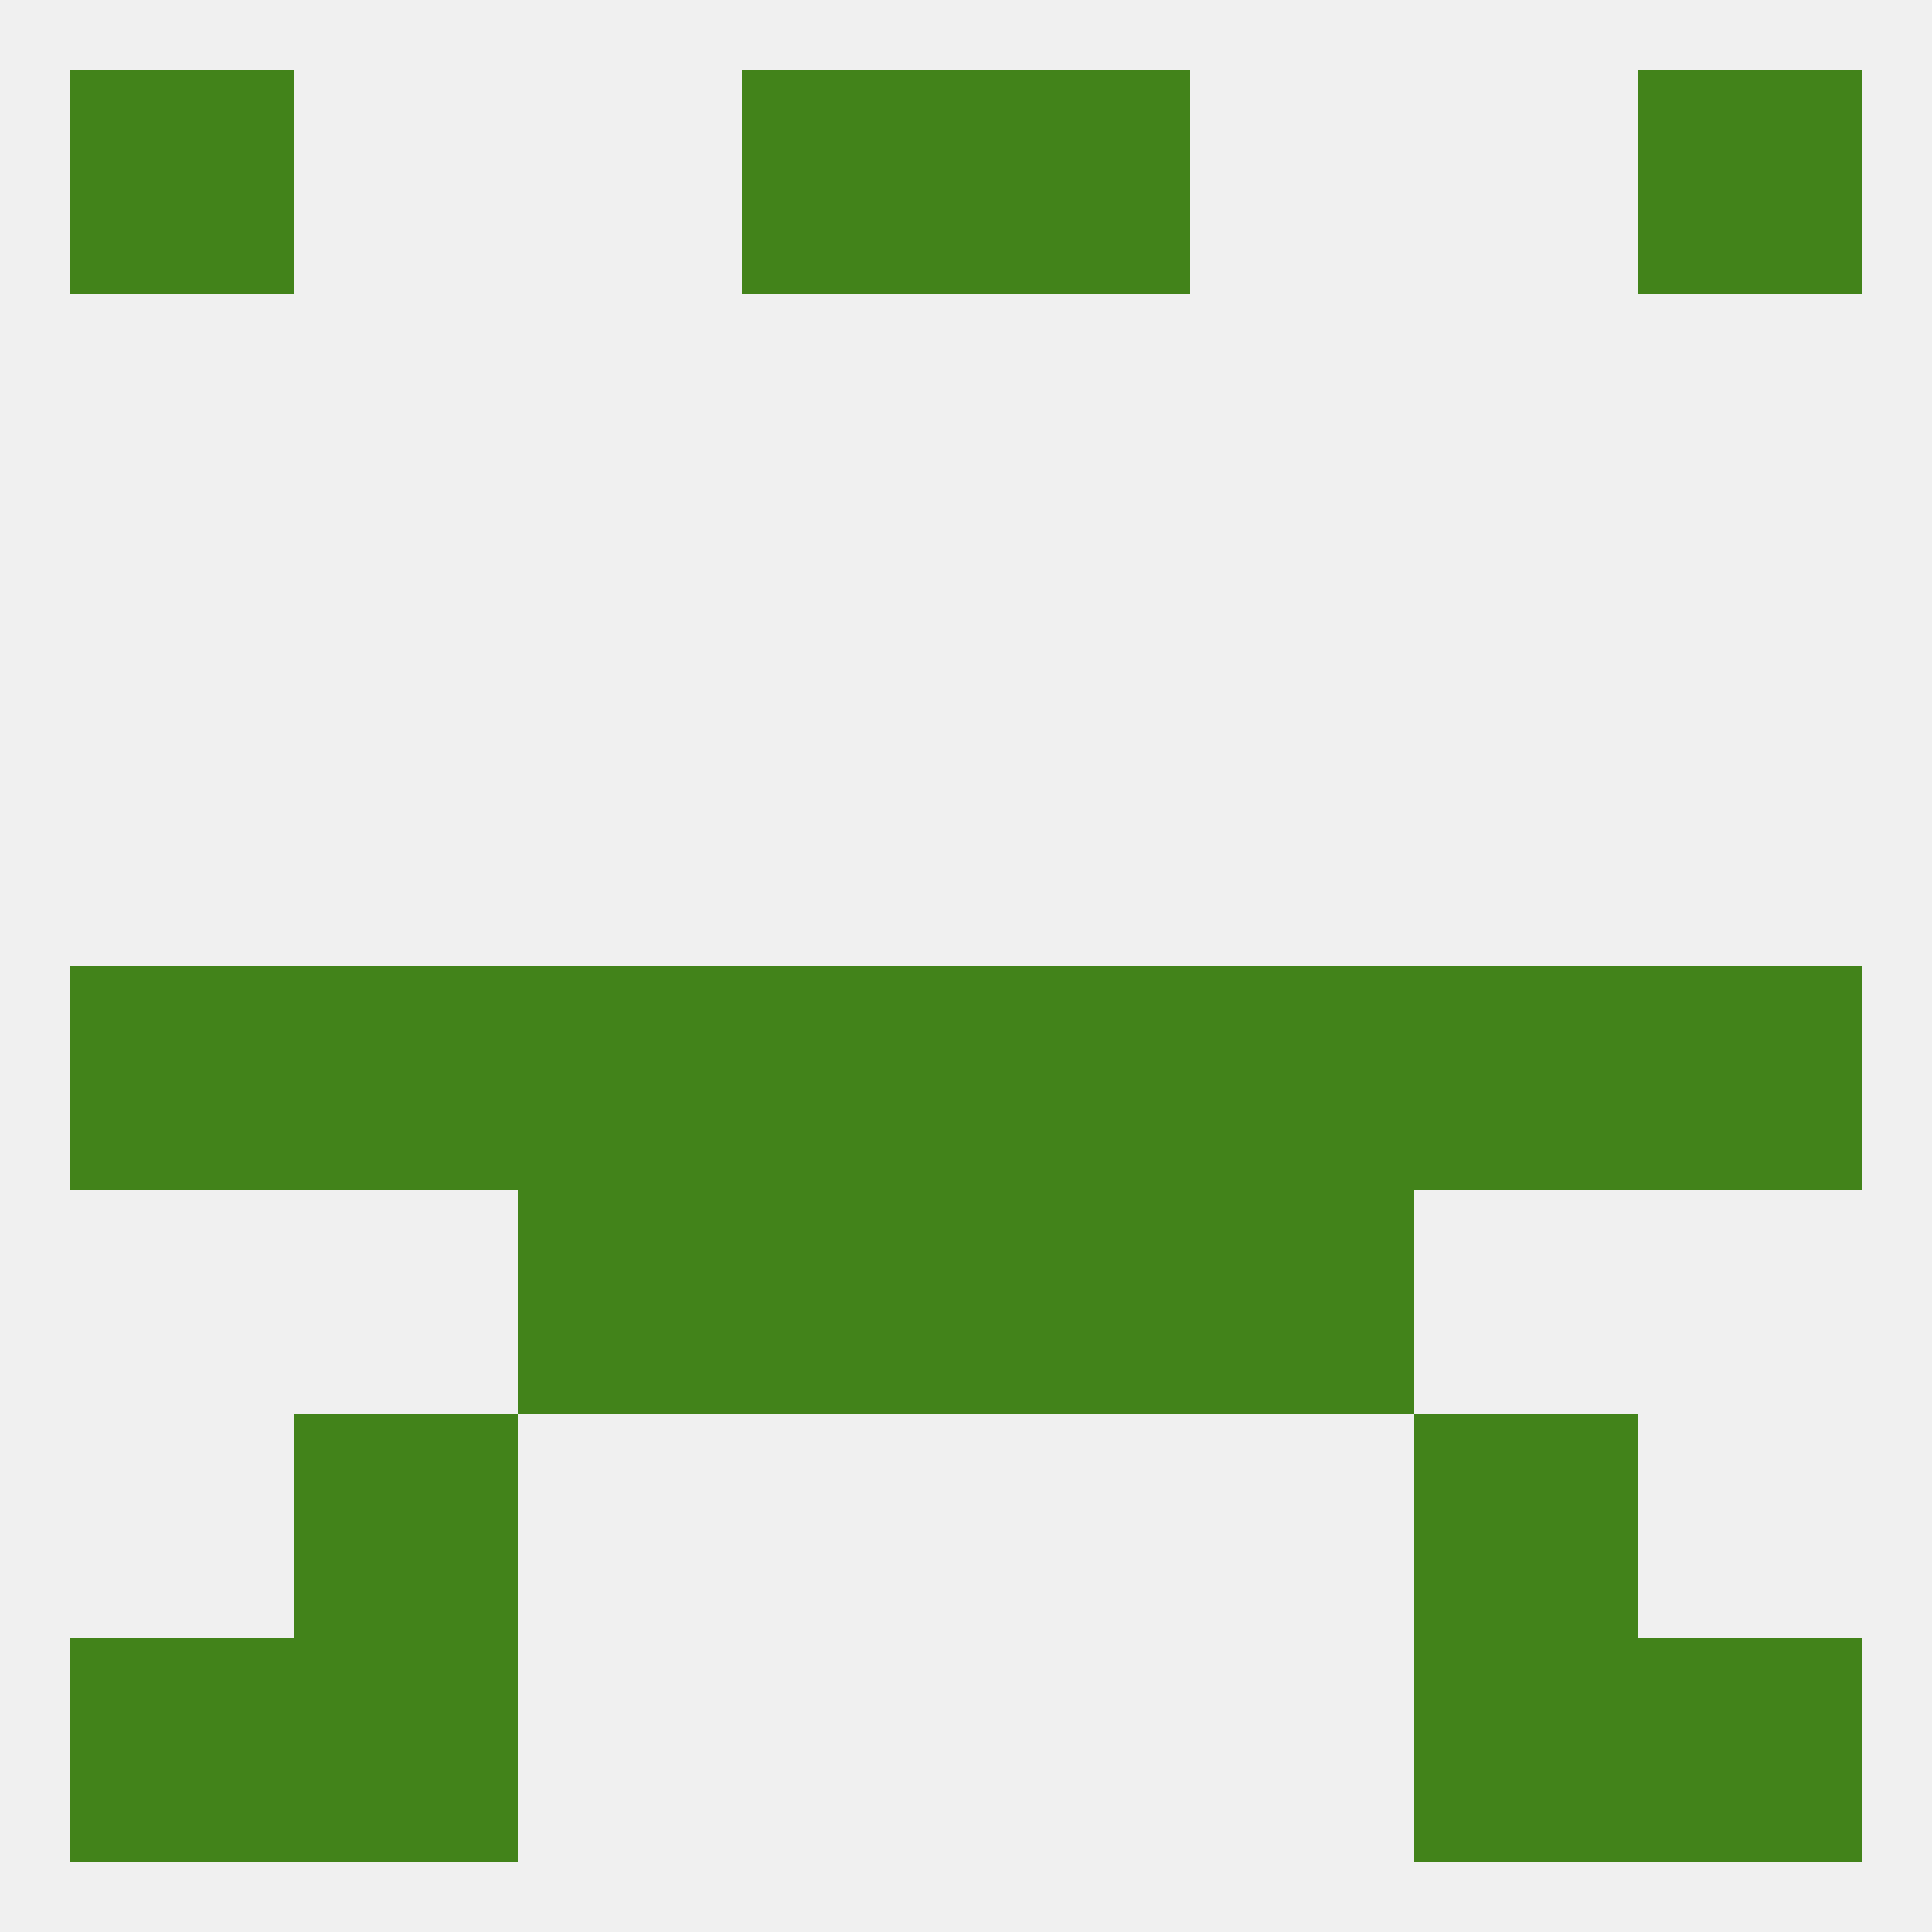 
<!--   <?xml version="1.0"?> -->
<svg version="1.1" baseprofile="full" xmlns="http://www.w3.org/2000/svg" xmlns:xlink="http://www.w3.org/1999/xlink" xmlns:ev="http://www.w3.org/2001/xml-events" width="250" height="250" viewBox="0 0 250 250" >
	<rect width="100%" height="100%" fill="rgba(240,240,240,255)"/>

	<rect x="9" y="125" width="29" height="29" fill="rgba(66,131,26,255)"/>
	<rect x="212" y="125" width="29" height="29" fill="rgba(66,131,26,255)"/>
	<rect x="38" y="125" width="29" height="29" fill="rgba(66,131,26,255)"/>
	<rect x="183" y="125" width="29" height="29" fill="rgba(66,131,26,255)"/>
	<rect x="67" y="125" width="29" height="29" fill="rgba(66,131,26,255)"/>
	<rect x="154" y="125" width="29" height="29" fill="rgba(66,131,26,255)"/>
	<rect x="96" y="125" width="29" height="29" fill="rgba(66,131,26,255)"/>
	<rect x="125" y="125" width="29" height="29" fill="rgba(66,131,26,255)"/>
	<rect x="96" y="154" width="29" height="29" fill="rgba(66,131,26,255)"/>
	<rect x="125" y="154" width="29" height="29" fill="rgba(66,131,26,255)"/>
	<rect x="67" y="154" width="29" height="29" fill="rgba(66,131,26,255)"/>
	<rect x="154" y="154" width="29" height="29" fill="rgba(66,131,26,255)"/>
	<rect x="38" y="183" width="29" height="29" fill="rgba(66,131,26,255)"/>
	<rect x="183" y="183" width="29" height="29" fill="rgba(66,131,26,255)"/>
	<rect x="212" y="212" width="29" height="29" fill="rgba(66,131,26,255)"/>
	<rect x="38" y="212" width="29" height="29" fill="rgba(66,131,26,255)"/>
	<rect x="183" y="212" width="29" height="29" fill="rgba(66,131,26,255)"/>
	<rect x="9" y="212" width="29" height="29" fill="rgba(66,131,26,255)"/>
	<rect x="9" y="9" width="29" height="29" fill="rgba(66,131,26,255)"/>
	<rect x="212" y="9" width="29" height="29" fill="rgba(66,131,26,255)"/>
	<rect x="96" y="9" width="29" height="29" fill="rgba(66,131,26,255)"/>
	<rect x="125" y="9" width="29" height="29" fill="rgba(66,131,26,255)"/>
</svg>